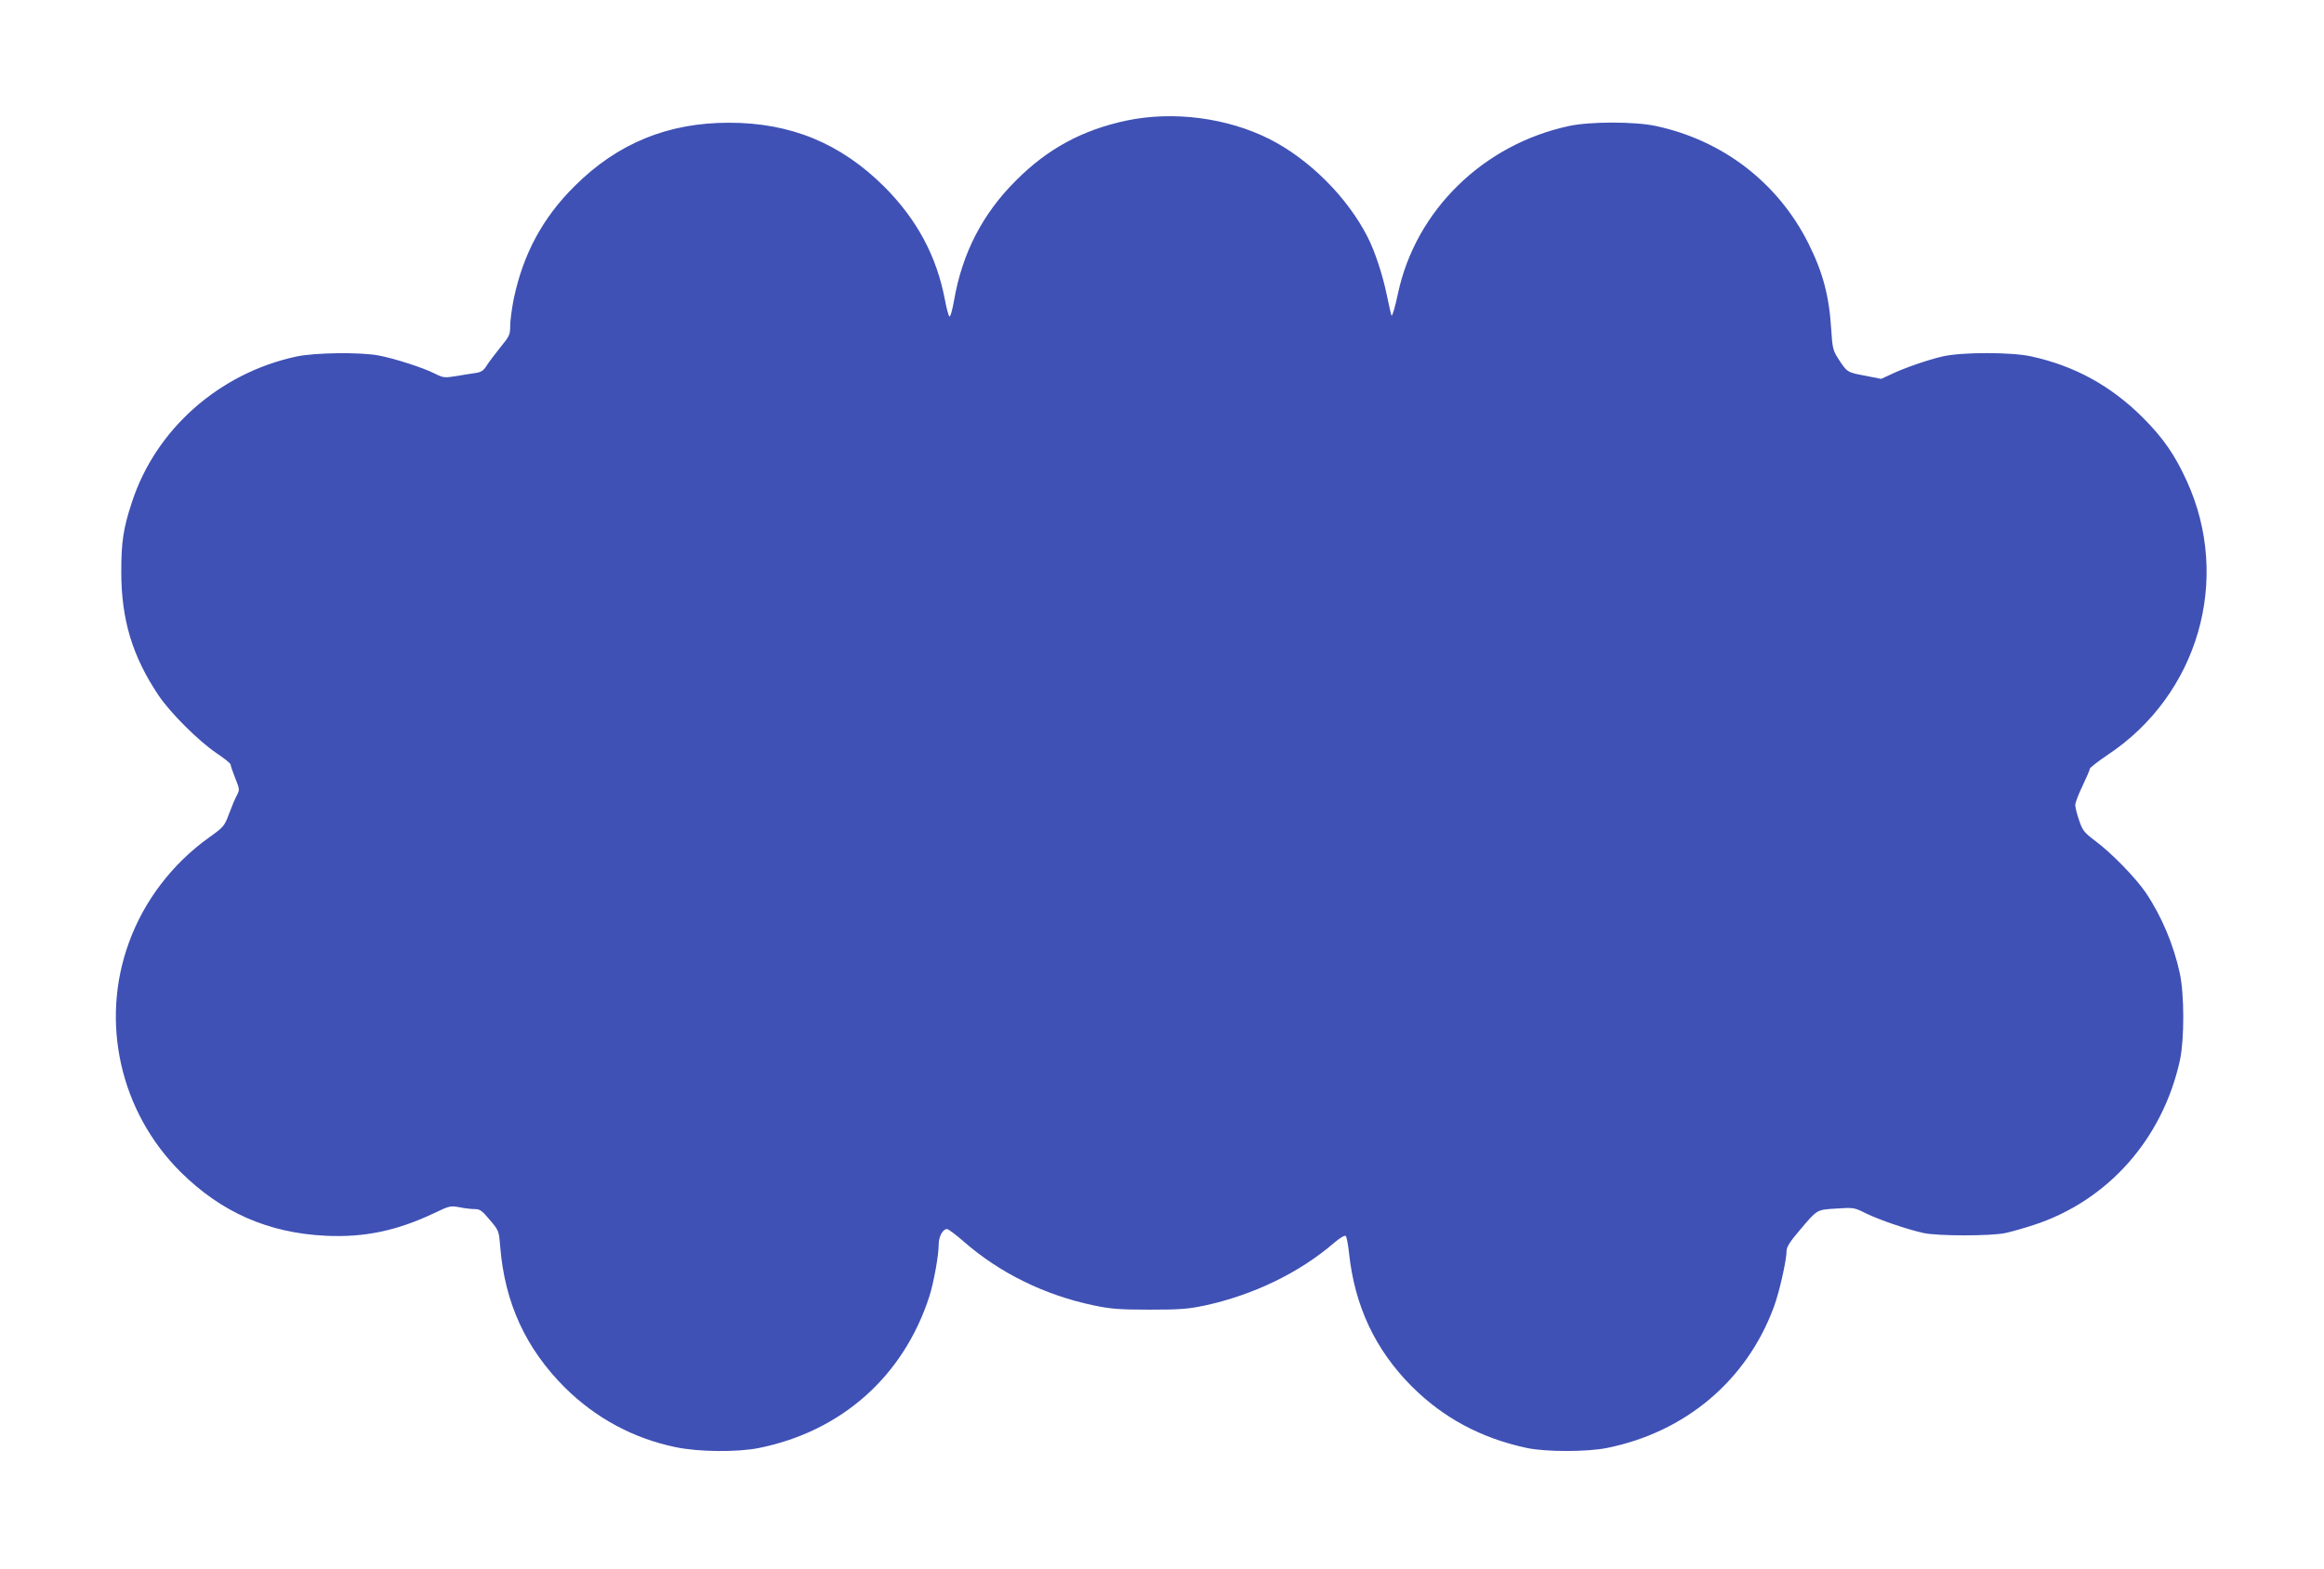<?xml version="1.0" standalone="no"?>
<!DOCTYPE svg PUBLIC "-//W3C//DTD SVG 20010904//EN"
 "http://www.w3.org/TR/2001/REC-SVG-20010904/DTD/svg10.dtd">
<svg version="1.0" xmlns="http://www.w3.org/2000/svg"
 width="1280pt" height="864pt" viewBox="0 0 1280 864"
 preserveAspectRatio="xMidYMid meet">
<g transform="translate(0,864) scale(0.1,-0.1)"
fill="#3f51b5" stroke="none">
<path d="M6205 7976 c-244 -52 -435 -155 -610 -331 -183 -182 -295 -399 -340
-658 -10 -57 -21 -95 -26 -90 -5 5 -16 45 -24 89 -46 243 -154 444 -334 625
-240 239 -515 353 -856 353 -336 0 -613 -113 -849 -348 -177 -175 -285 -375
-337 -625 -10 -51 -19 -117 -19 -146 0 -49 -4 -57 -54 -118 -29 -36 -63 -81
-75 -100 -18 -29 -30 -37 -64 -42 -23 -3 -71 -11 -107 -17 -62 -10 -69 -9
-115 14 -65 33 -221 83 -310 100 -103 19 -350 16 -453 -6 -424 -91 -774 -400
-905 -801 -48 -145 -59 -219 -59 -385 0 -263 61 -465 205 -680 65 -97 221
-252 320 -319 42 -28 77 -56 77 -62 0 -6 11 -39 25 -74 25 -62 26 -65 9 -97
-10 -18 -29 -64 -43 -102 -25 -67 -30 -72 -108 -128 -202 -144 -359 -348 -443
-580 -160 -438 -48 -933 285 -1264 224 -222 483 -336 800 -351 214 -10 392 28
597 125 83 40 89 41 139 32 28 -6 66 -10 84 -10 28 0 41 -9 83 -60 50 -59 50
-60 57 -147 25 -309 140 -560 356 -776 170 -168 375 -279 608 -328 127 -27
341 -29 461 -5 456 92 797 396 939 836 24 76 51 225 51 284 0 44 22 86 46 86
7 0 49 -31 91 -68 199 -174 446 -296 719 -353 92 -19 139 -23 304 -23 165 0
211 3 302 22 270 58 525 181 717 347 32 27 58 42 63 37 5 -5 13 -47 18 -93 31
-293 144 -533 345 -735 174 -174 382 -286 635 -340 105 -22 329 -22 440 0 433
87 771 372 920 777 30 80 70 258 70 309 0 21 19 51 71 112 100 118 93 114 204
121 95 6 97 6 163 -27 74 -36 223 -87 317 -108 79 -17 371 -17 450 0 33 7 103
27 155 44 409 133 712 474 807 910 24 114 24 360 -1 476 -34 158 -101 317
-189 447 -55 80 -185 214 -273 280 -66 50 -74 60 -93 117 -12 34 -21 72 -21
84 0 12 18 60 40 105 22 46 40 88 40 94 0 6 44 40 97 76 500 331 685 968 437
1510 -65 143 -130 237 -243 350 -175 174 -375 284 -614 336 -110 24 -380 24
-486 0 -83 -19 -211 -63 -288 -100 l-52 -24 -91 18 c-97 18 -97 18 -149 99
-25 40 -29 57 -35 154 -11 185 -46 316 -126 476 -168 334 -471 567 -840 646
-117 25 -362 25 -478 0 -472 -101 -844 -464 -942 -921 -17 -80 -31 -127 -36
-123 -2 3 -13 51 -25 109 -23 113 -66 245 -107 324 -110 217 -320 428 -540
539 -232 117 -529 156 -787 102z"/>
</g>
</svg>
